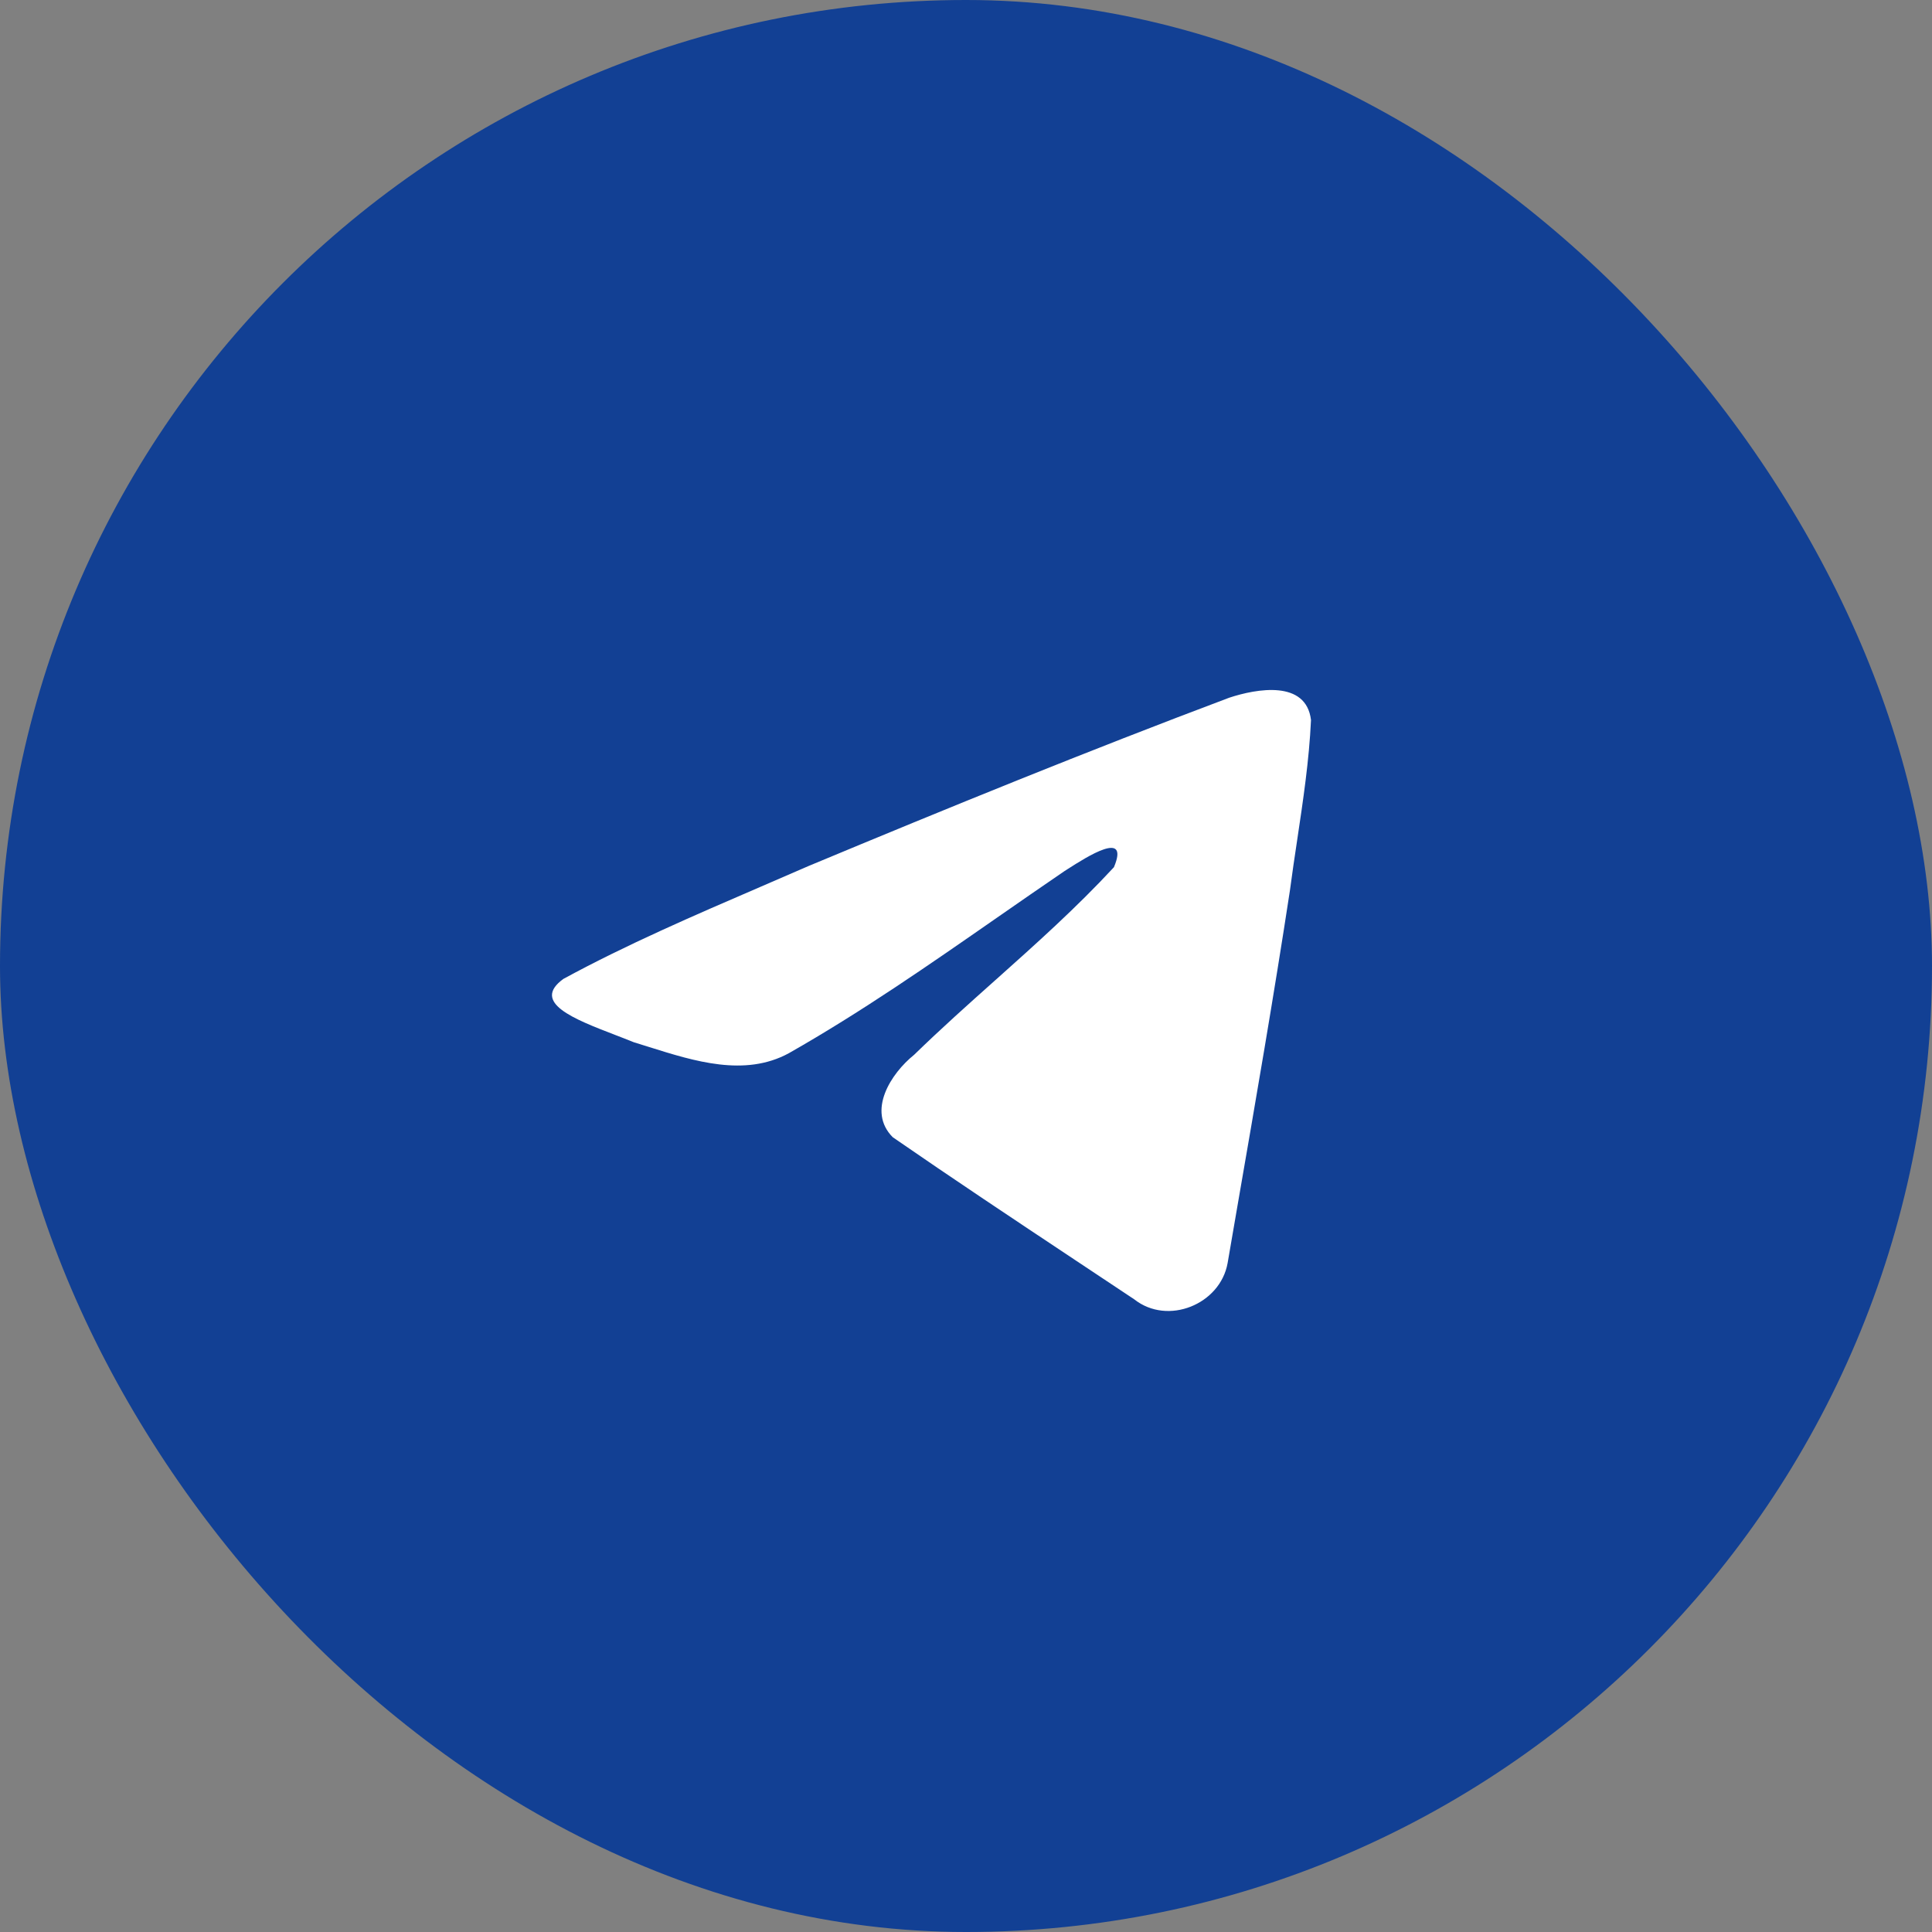 <svg width="56" height="56" viewBox="0 0 56 56" fill="none" xmlns="http://www.w3.org/2000/svg">
<rect x="0" y="0" width="56" height="56" fill="#808080" stroke="none"/>
<rect width="56" height="56" rx="28" fill="#124094"/>
<path fill-rule="evenodd" clip-rule="evenodd" d="M16.332 28.373C18.144 27.387 20.126 26.532 22.055 25.7C22.521 25.499 22.985 25.299 23.443 25.099C27.481 23.416 31.536 21.762 35.631 20.223C36.428 19.96 37.86 19.704 38 20.87C37.946 22.039 37.771 23.203 37.597 24.365C37.525 24.845 37.453 25.325 37.39 25.805C36.924 28.861 36.396 31.91 35.868 34.956C35.773 35.508 35.678 36.059 35.583 36.611C35.369 37.809 33.849 38.429 32.877 37.662C32.303 37.279 31.728 36.898 31.153 36.516L31.146 36.511C29.382 35.339 27.616 34.165 25.877 32.963C25.122 32.204 25.823 31.115 26.497 30.573C27.272 29.819 28.066 29.11 28.857 28.404L28.861 28.401C30.033 27.354 31.199 26.312 32.288 25.136C32.749 24.037 31.503 24.835 30.949 25.189C30.938 25.196 30.928 25.203 30.918 25.209C30.892 25.226 30.868 25.241 30.846 25.255C30.196 25.698 29.55 26.147 28.903 26.596C26.93 27.968 24.955 29.341 22.863 30.529C21.589 31.221 20.126 30.761 18.814 30.348C18.664 30.301 18.516 30.255 18.371 30.21C18.197 30.139 18.012 30.068 17.825 29.996L17.823 29.995C16.643 29.541 15.386 29.057 16.332 28.373Z" fill="white"/>
</svg>
